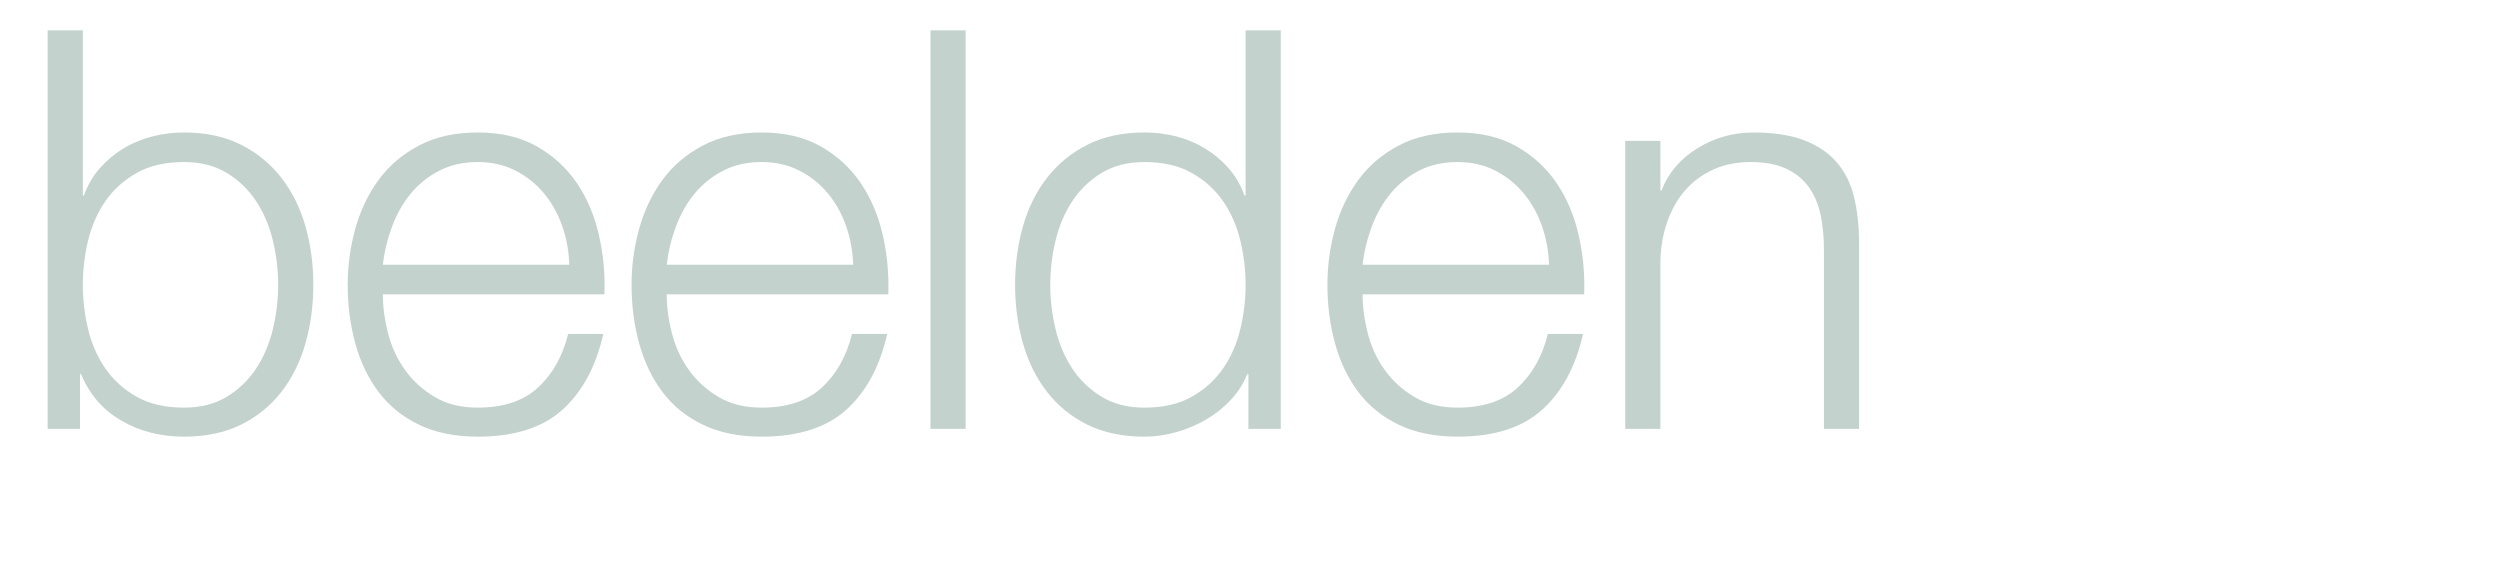 <?xml version="1.0" encoding="UTF-8"?>
<!DOCTYPE svg PUBLIC "-//W3C//DTD SVG 1.1//EN" "http://www.w3.org/Graphics/SVG/1.1/DTD/svg11.dtd">
<svg version="1.1" xmlns="http://www.w3.org/2000/svg" xmlns:xlink="http://www.w3.org/1999/xlink" x="0" y="0" width="430" height="100" viewBox="0, 0, 430, 100">
  <g id="Layer_1">
    <path d="M8.196,5.217 L8.196,73.761 L13.764,73.761 L13.764,64.353 L13.956,64.353 Q16.068,69.537 20.82,72.321 Q25.572,75.105 31.62,75.105 Q37.284,75.105 41.46,73.041 Q45.636,70.977 48.42,67.377 Q51.204,63.777 52.548,59.025 Q53.892,54.273 53.892,48.993 Q53.892,43.713 52.548,38.961 Q51.204,34.209 48.42,30.609 Q45.636,27.009 41.46,24.897 Q37.284,22.785 31.62,22.785 Q28.932,22.785 26.244,23.457 Q23.556,24.129 21.252,25.521 Q18.948,26.913 17.172,28.929 Q15.396,30.945 14.436,33.633 L14.244,33.633 L14.244,5.217 z M47.844,48.993 Q47.844,52.833 46.932,56.625 Q46.02,60.417 44.052,63.393 Q42.084,66.369 39.012,68.241 Q35.94,70.113 31.62,70.113 Q26.82,70.113 23.508,68.241 Q20.196,66.369 18.132,63.393 Q16.068,60.417 15.156,56.625 Q14.244,52.833 14.244,48.993 Q14.244,45.153 15.156,41.361 Q16.068,37.569 18.132,34.593 Q20.196,31.617 23.508,29.745 Q26.82,27.873 31.62,27.873 Q35.94,27.873 39.012,29.745 Q42.084,31.617 44.052,34.593 Q46.02,37.569 46.932,41.361 Q47.844,45.153 47.844,48.993 z" fill="#C3D2CD"/>
    <path d="M97.916,45.537 L65.852,45.537 Q66.236,42.177 67.436,38.961 Q68.636,35.745 70.652,33.297 Q72.668,30.849 75.548,29.361 Q78.428,27.873 82.172,27.873 Q85.82,27.873 88.7,29.361 Q91.58,30.849 93.596,33.297 Q95.612,35.745 96.716,38.913 Q97.82,42.081 97.916,45.537 z M65.852,50.625 L103.964,50.625 Q104.156,45.441 103.004,40.401 Q101.852,35.361 99.212,31.473 Q96.572,27.585 92.348,25.185 Q88.124,22.785 82.172,22.785 Q76.316,22.785 72.044,25.041 Q67.772,27.297 65.084,30.993 Q62.396,34.689 61.1,39.393 Q59.804,44.097 59.804,48.993 Q59.804,54.273 61.1,59.025 Q62.396,63.777 65.084,67.377 Q67.772,70.977 72.044,73.041 Q76.316,75.105 82.172,75.105 Q91.58,75.105 96.716,70.497 Q101.852,65.889 103.772,57.441 L97.724,57.441 Q96.284,63.201 92.54,66.657 Q88.796,70.113 82.172,70.113 Q77.852,70.113 74.78,68.289 Q71.708,66.465 69.692,63.681 Q67.676,60.897 66.764,57.393 Q65.852,53.889 65.852,50.625 z" fill="#C3D2CD"/>
    <path d="M146.74,45.537 L114.676,45.537 Q115.06,42.177 116.26,38.961 Q117.46,35.745 119.476,33.297 Q121.492,30.849 124.372,29.361 Q127.252,27.873 130.996,27.873 Q134.644,27.873 137.524,29.361 Q140.404,30.849 142.42,33.297 Q144.436,35.745 145.54,38.913 Q146.644,42.081 146.74,45.537 z M114.676,50.625 L152.788,50.625 Q152.98,45.441 151.828,40.401 Q150.676,35.361 148.036,31.473 Q145.396,27.585 141.172,25.185 Q136.948,22.785 130.996,22.785 Q125.14,22.785 120.868,25.041 Q116.596,27.297 113.908,30.993 Q111.22,34.689 109.924,39.393 Q108.628,44.097 108.628,48.993 Q108.628,54.273 109.924,59.025 Q111.22,63.777 113.908,67.377 Q116.596,70.977 120.868,73.041 Q125.14,75.105 130.996,75.105 Q140.404,75.105 145.54,70.497 Q150.676,65.889 152.596,57.441 L146.548,57.441 Q145.108,63.201 141.364,66.657 Q137.62,70.113 130.996,70.113 Q126.676,70.113 123.604,68.289 Q120.532,66.465 118.516,63.681 Q116.5,60.897 115.588,57.393 Q114.676,53.889 114.676,50.625 z" fill="#C3D2CD"/>
    <path d="M160.044,5.217 L160.044,73.761 L166.092,73.761 L166.092,5.217 z" fill="#C3D2CD"/>
    <path d="M220.292,73.761 L220.292,5.217 L214.244,5.217 L214.244,33.633 L214.052,33.633 Q213.092,30.945 211.316,28.929 Q209.54,26.913 207.236,25.521 Q204.932,24.129 202.292,23.457 Q199.652,22.785 196.868,22.785 Q191.204,22.785 187.028,24.897 Q182.852,27.009 180.068,30.609 Q177.284,34.209 175.94,38.961 Q174.596,43.713 174.596,48.993 Q174.596,54.273 175.94,59.025 Q177.284,63.777 180.068,67.377 Q182.852,70.977 187.028,73.041 Q191.204,75.105 196.868,75.105 Q199.556,75.105 202.292,74.337 Q205.028,73.569 207.428,72.177 Q209.828,70.785 211.7,68.769 Q213.572,66.753 214.532,64.353 L214.724,64.353 L214.724,73.761 z M180.644,48.993 Q180.644,45.153 181.556,41.361 Q182.468,37.569 184.436,34.593 Q186.404,31.617 189.476,29.745 Q192.548,27.873 196.868,27.873 Q201.668,27.873 204.98,29.745 Q208.292,31.617 210.356,34.593 Q212.42,37.569 213.332,41.361 Q214.244,45.153 214.244,48.993 Q214.244,52.833 213.332,56.625 Q212.42,60.417 210.356,63.393 Q208.292,66.369 204.98,68.241 Q201.668,70.113 196.868,70.113 Q192.548,70.113 189.476,68.241 Q186.404,66.369 184.436,63.393 Q182.468,60.417 181.556,56.625 Q180.644,52.833 180.644,48.993 z" fill="#C3D2CD"/>
    <path d="M266.428,45.537 L234.364,45.537 Q234.748,42.177 235.948,38.961 Q237.148,35.745 239.164,33.297 Q241.18,30.849 244.06,29.361 Q246.94,27.873 250.684,27.873 Q254.332,27.873 257.212,29.361 Q260.092,30.849 262.108,33.297 Q264.124,35.745 265.228,38.913 Q266.332,42.081 266.428,45.537 z M234.364,50.625 L272.476,50.625 Q272.668,45.441 271.516,40.401 Q270.364,35.361 267.724,31.473 Q265.084,27.585 260.86,25.185 Q256.636,22.785 250.684,22.785 Q244.828,22.785 240.556,25.041 Q236.284,27.297 233.596,30.993 Q230.908,34.689 229.612,39.393 Q228.316,44.097 228.316,48.993 Q228.316,54.273 229.612,59.025 Q230.908,63.777 233.596,67.377 Q236.284,70.977 240.556,73.041 Q244.828,75.105 250.684,75.105 Q260.092,75.105 265.228,70.497 Q270.364,65.889 272.284,57.441 L266.236,57.441 Q264.796,63.201 261.052,66.657 Q257.308,70.113 250.684,70.113 Q246.364,70.113 243.292,68.289 Q240.22,66.465 238.204,63.681 Q236.188,60.897 235.276,57.393 Q234.364,53.889 234.364,50.625 z" fill="#C3D2CD"/>
    <path d="M279.54,24.225 L279.54,73.761 L285.588,73.761 L285.588,44.865 Q285.684,41.217 286.788,38.097 Q287.892,34.977 289.86,32.721 Q291.828,30.465 294.66,29.169 Q297.492,27.873 301.14,27.873 Q304.788,27.873 307.236,29.025 Q309.684,30.177 311.124,32.193 Q312.564,34.209 313.14,36.945 Q313.716,39.681 313.716,42.849 L313.716,73.761 L319.764,73.761 L319.764,41.889 Q319.764,37.473 318.9,33.921 Q318.036,30.369 315.924,27.921 Q313.812,25.473 310.308,24.129 Q306.804,22.785 301.62,22.785 Q296.34,22.785 291.924,25.521 Q287.508,28.257 285.78,32.769 L285.588,32.769 L285.588,24.225 z" fill="#C3D2CD"/>
  </g>
</svg>
